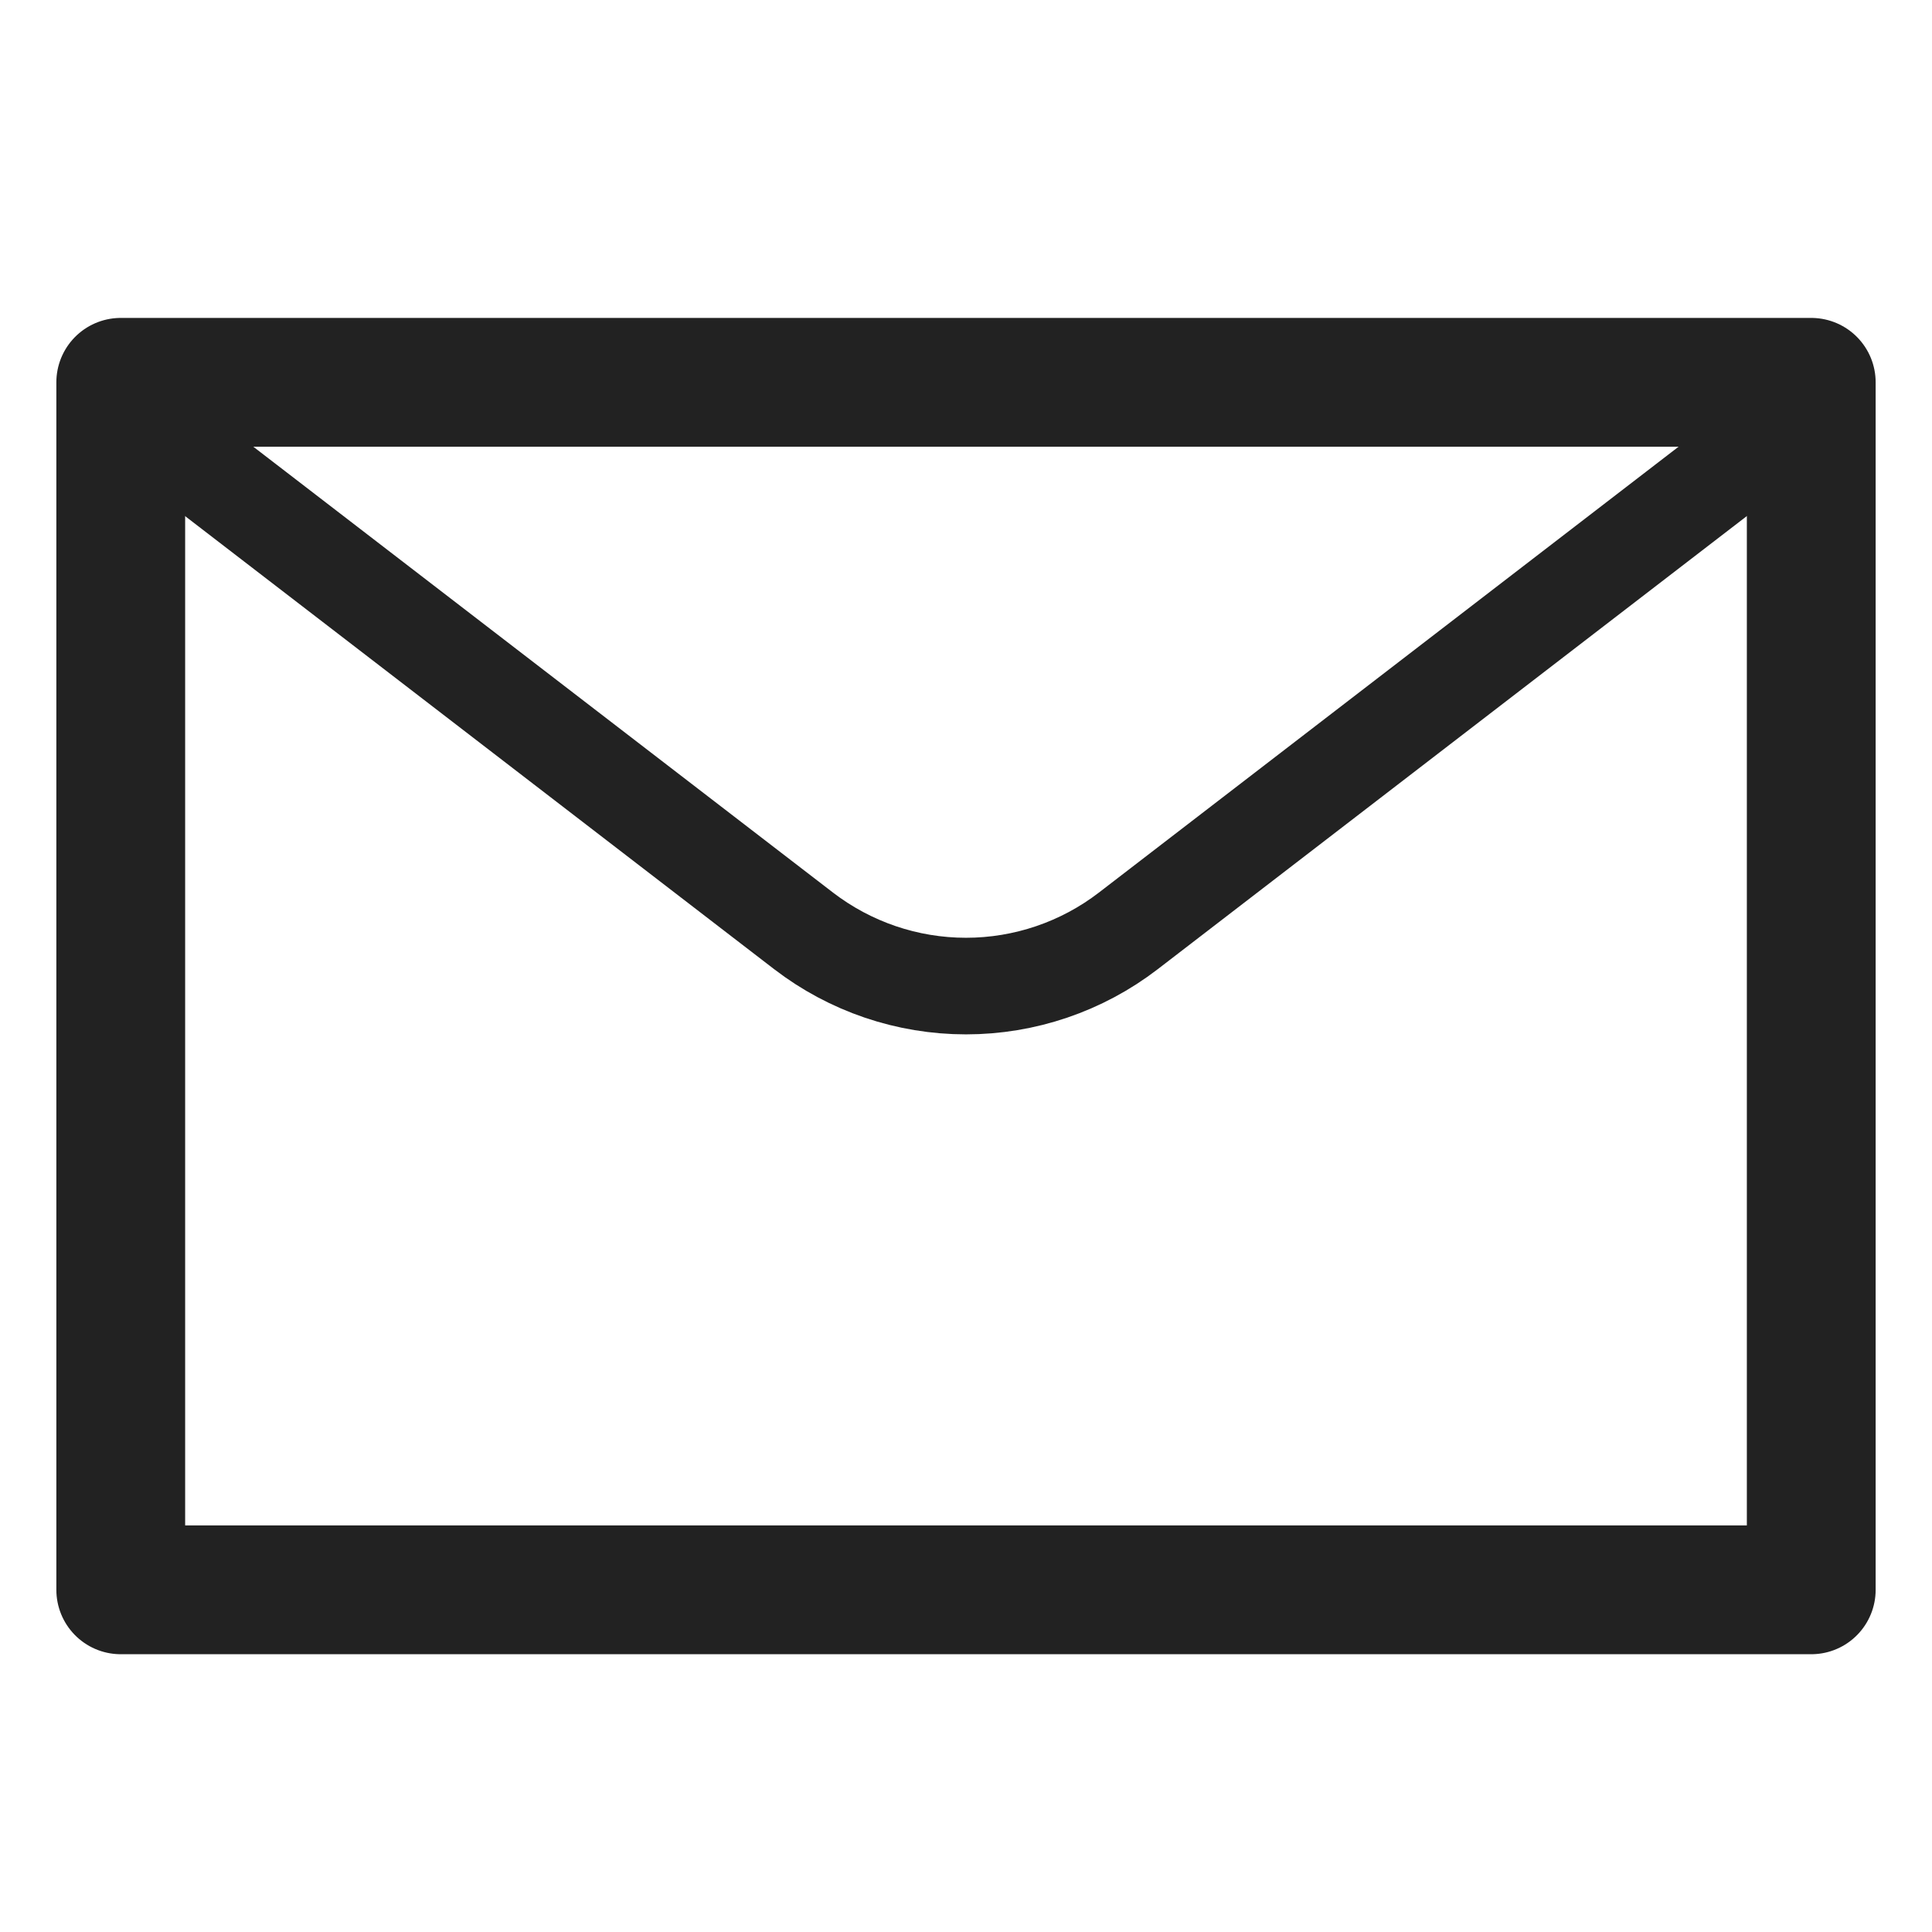 <svg xmlns="http://www.w3.org/2000/svg" width="18" height="18" viewBox="0 0 18 18" fill="none"><path d="M1.125 3.562H16.875V14.812H1.125V3.562Z" stroke="#222222" stroke-width="1.2" stroke-linecap="round" stroke-linejoin="round"></path><path d="M16.62 3.975L10.512 8.673C10.079 9.006 9.547 9.187 9 9.187C8.452 9.187 7.921 9.006 7.487 8.673L1.379 3.975" stroke="#222222" stroke-width="0.9" stroke-linecap="round" stroke-linejoin="round"></path></svg>